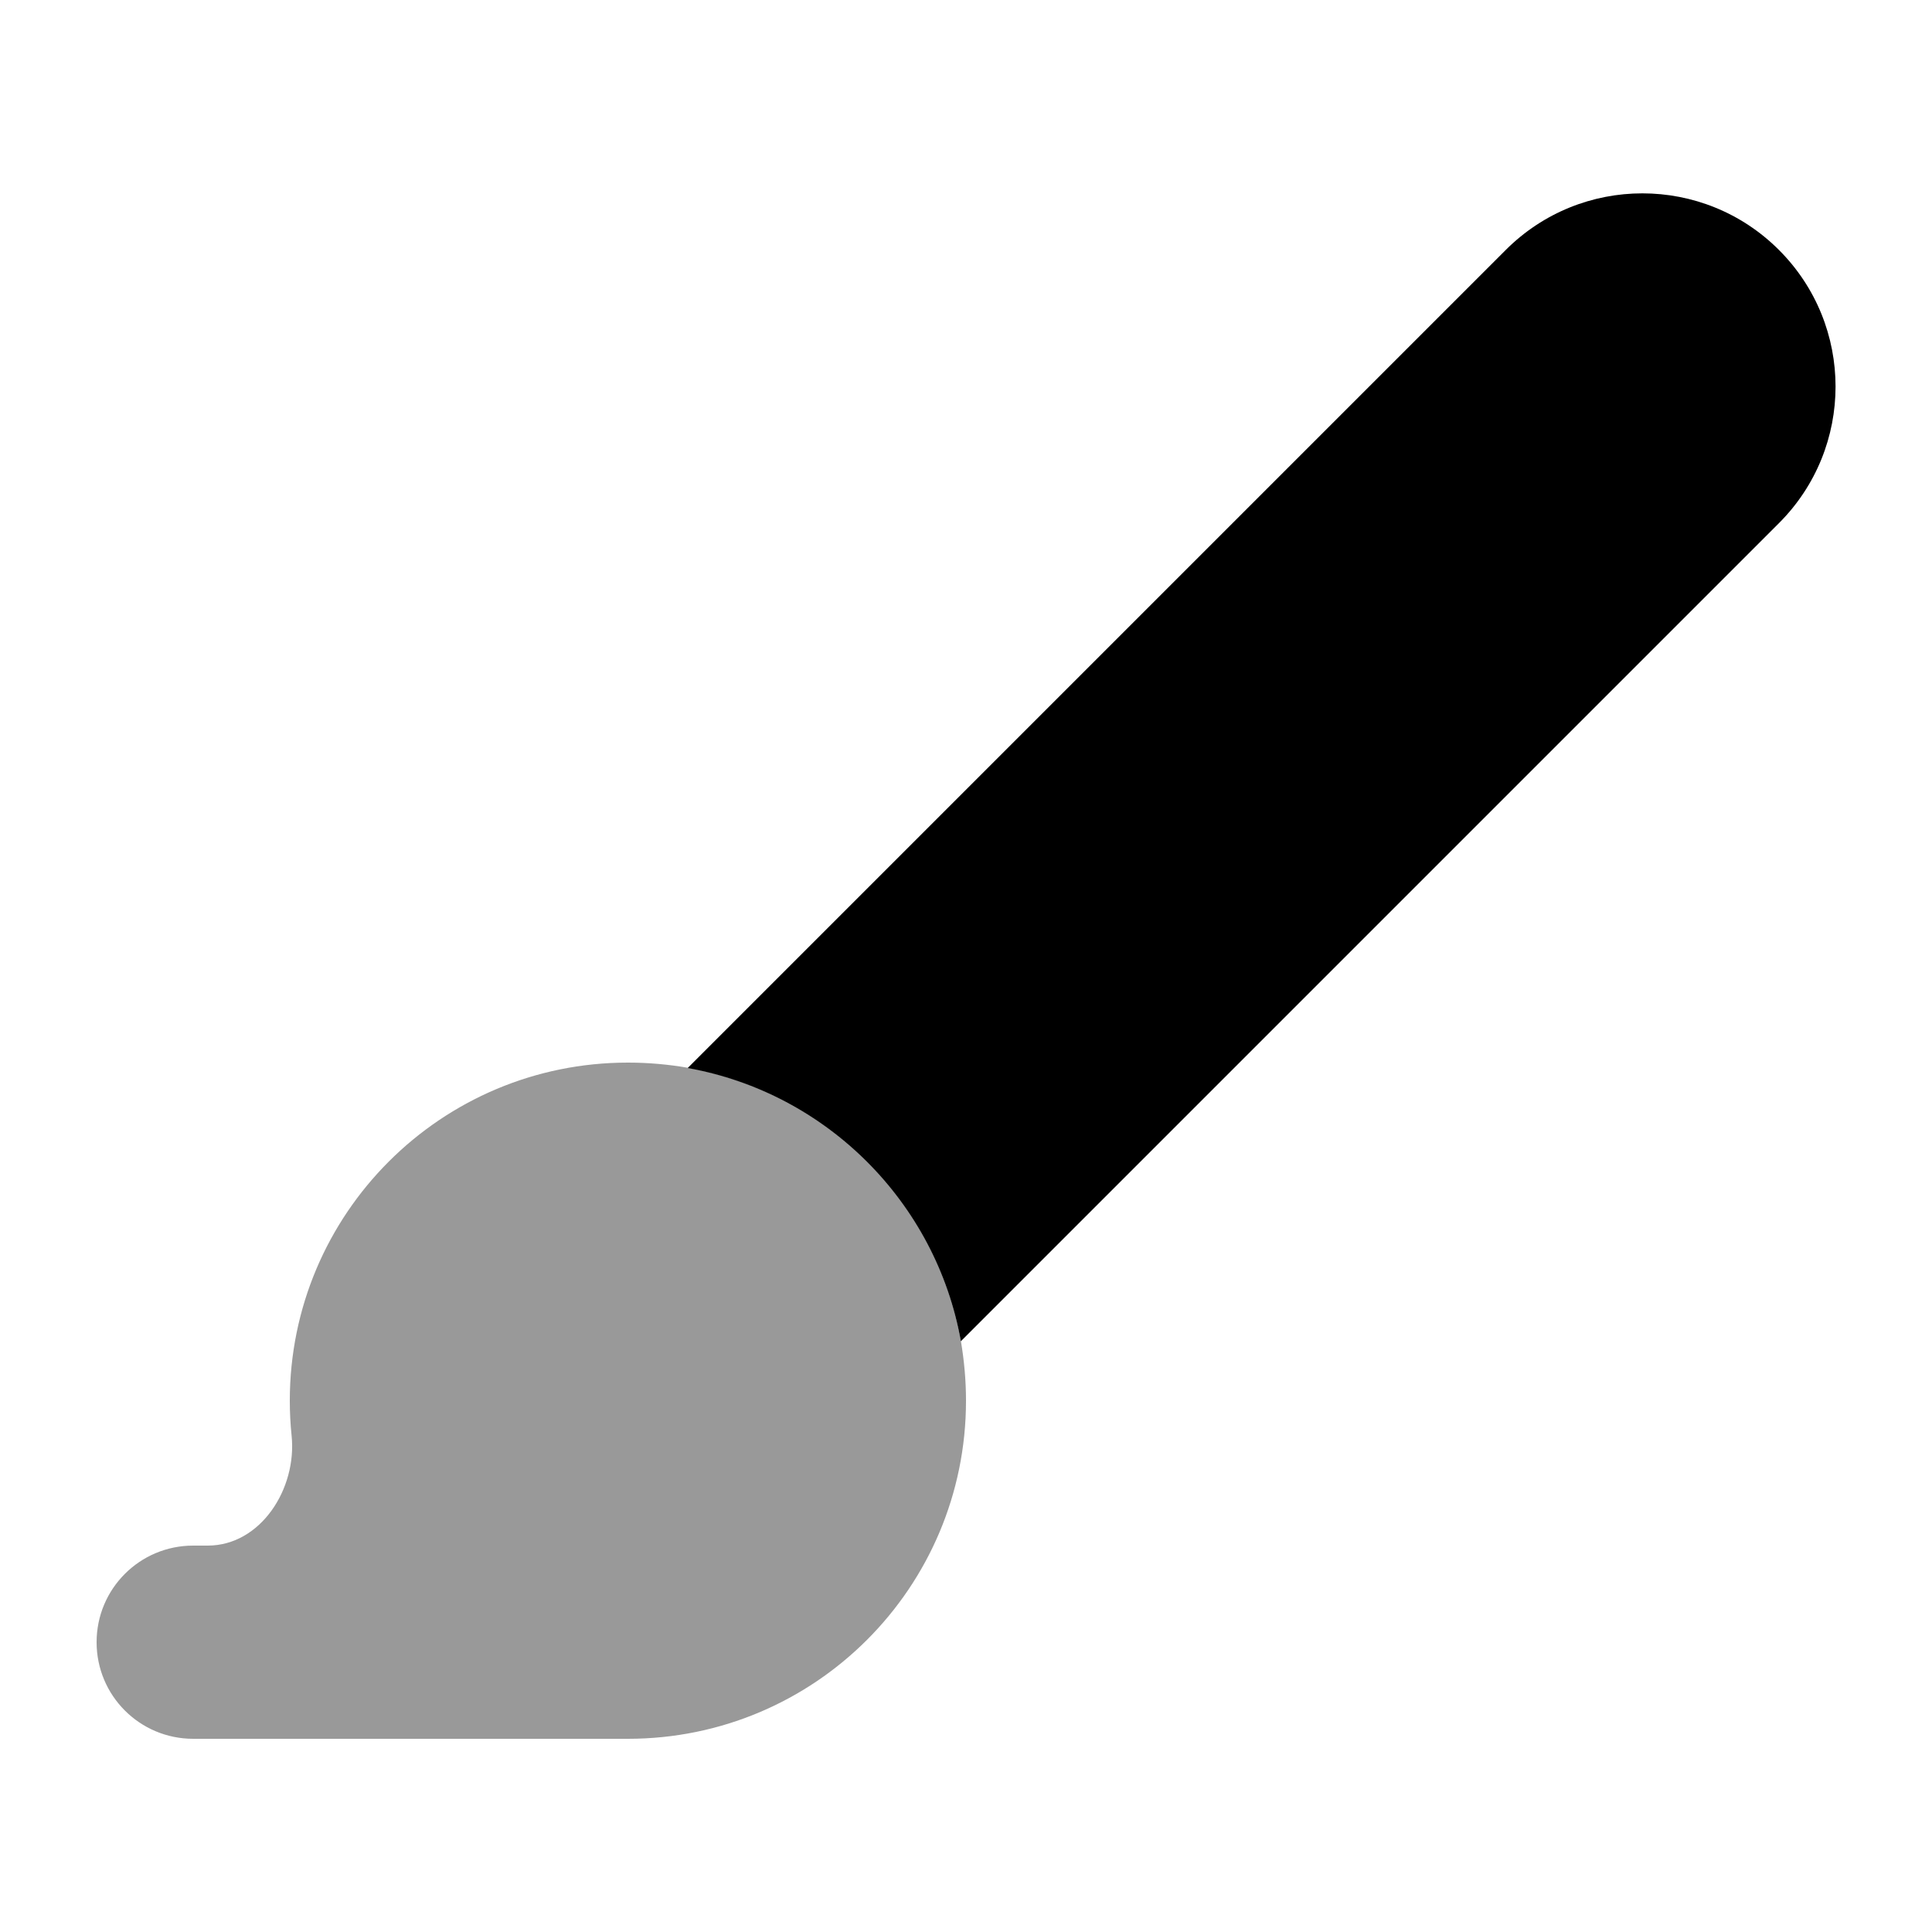 <svg xmlns="http://www.w3.org/2000/svg" viewBox="0 0 640 640"><!--! Font Awesome Pro 7.1.0 by @fontawesome - https://fontawesome.com License - https://fontawesome.com/license (Commercial License) Copyright 2025 Fonticons, Inc. --><path opacity=".4" fill="currentColor" d="M32 544C32 561.7 46.3 576 64 576L208 576C269.9 576 320 525.9 320 464C320 457.3 319.4 450.7 318.3 444.2C310.1 398.2 273.8 361.9 227.8 353.7C221.4 352.6 214.8 352 208 352C146.1 352 96 402.1 96 464C96 467.9 96.2 471.8 96.6 475.6C98.4 493.1 86.4 512 68.8 512L64 512C46.3 512 32 526.3 32 544z"/><path fill="currentColor" d="M589.3 173.3C614.3 148.3 614.3 107.8 589.3 82.8C564.3 57.8 523.8 57.8 498.8 82.8L227.8 353.8C273.8 362 310.1 398.3 318.3 444.3L589.3 173.3z"/></svg>